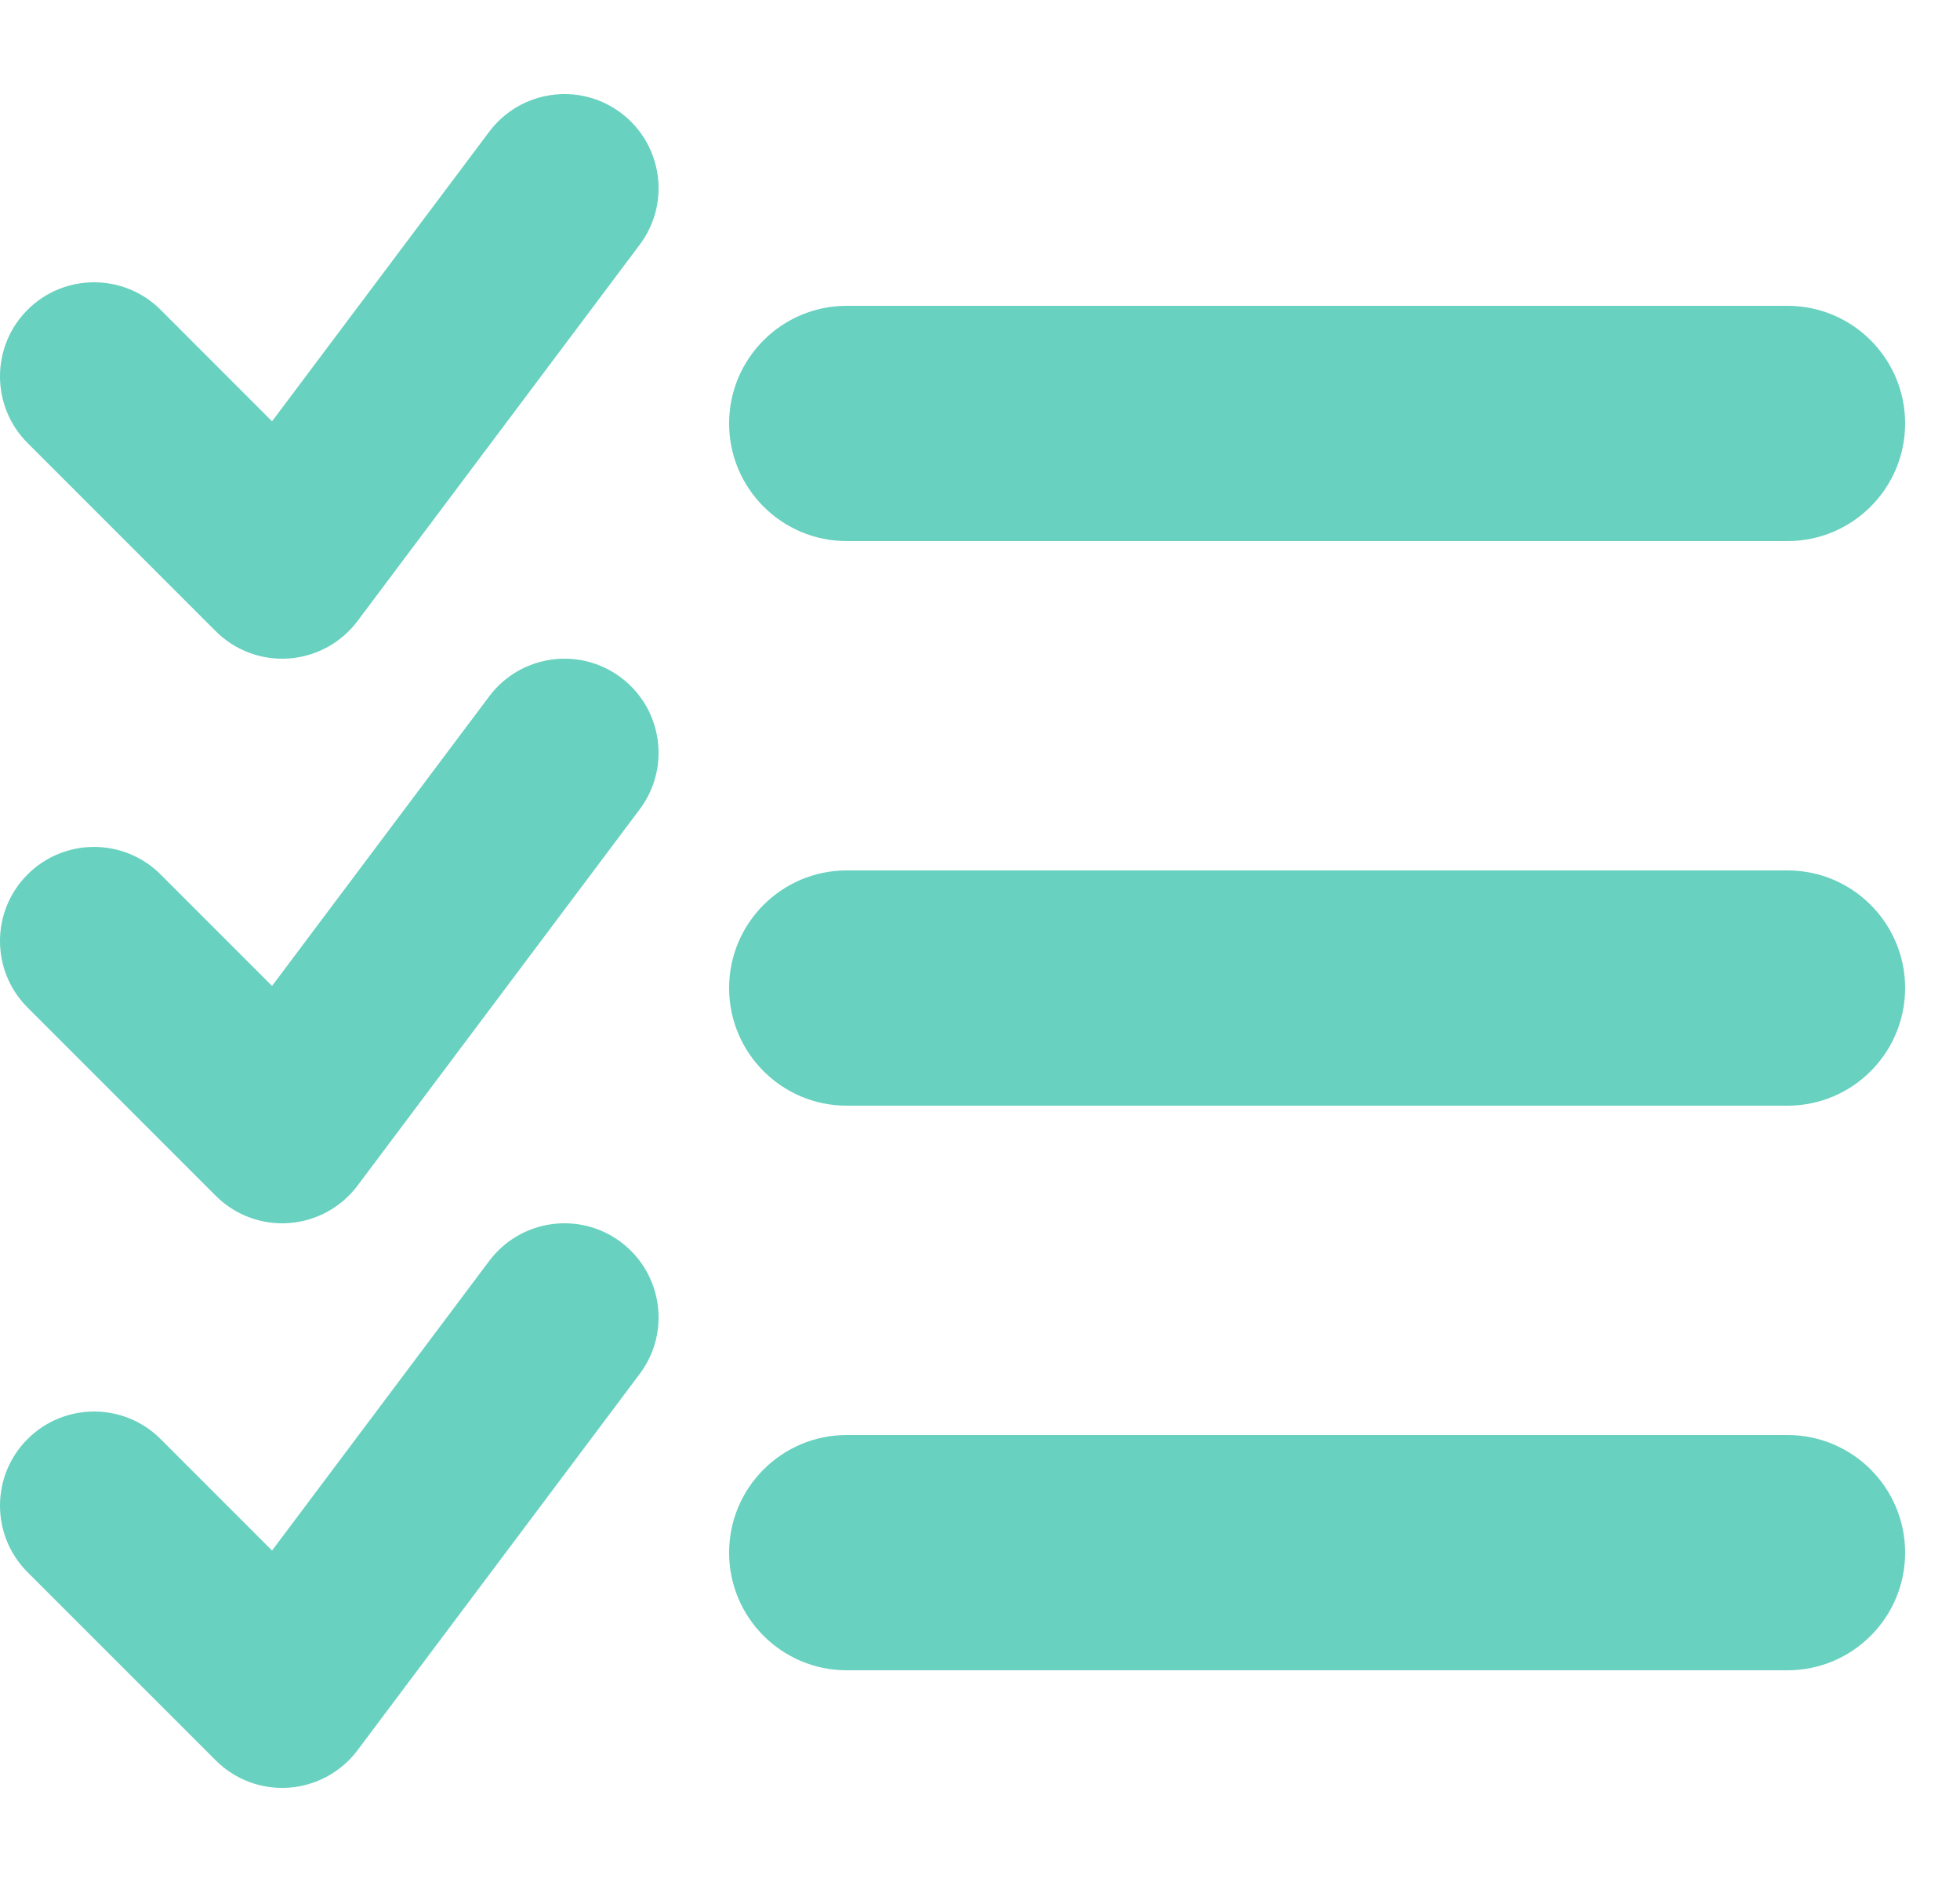 <?xml version="1.0" encoding="UTF-8"?>
<svg xmlns="http://www.w3.org/2000/svg" width="25" height="24" viewBox="0 0 25 24" fill="none">
  <path fill-rule="evenodd" clip-rule="evenodd" d="M7.92 1.44C8.45 1.838 8.558 2.59 8.16 3.12L4.56 7.92C4.351 8.198 4.032 8.372 3.685 8.397C3.338 8.422 2.997 8.295 2.751 8.049L0.351 5.649C-0.117 5.18 -0.117 4.42 0.351 3.951C0.82 3.483 1.58 3.483 2.049 3.951L3.47 5.373L6.24 1.68C6.638 1.15 7.39 1.042 7.92 1.44Z" fill="#68D1BF"></path>
  <path fill-rule="evenodd" clip-rule="evenodd" d="M7.92 8.64C8.45 9.038 8.558 9.79 8.16 10.32L4.56 15.12C4.351 15.398 4.032 15.572 3.685 15.597C3.338 15.622 2.997 15.495 2.751 15.248L0.351 12.848C-0.117 12.38 -0.117 11.62 0.351 11.152C0.82 10.683 1.58 10.683 2.049 11.152L3.47 12.573L6.24 8.88C6.638 8.35 7.39 8.242 7.92 8.64Z" fill="#68D1BF"></path>
  <path fill-rule="evenodd" clip-rule="evenodd" d="M7.92 15.84C8.45 16.238 8.558 16.99 8.16 17.52L4.56 22.32C4.351 22.598 4.032 22.772 3.685 22.797C3.338 22.822 2.997 22.695 2.751 22.448L0.351 20.049C-0.117 19.58 -0.117 18.82 0.351 18.352C0.82 17.883 1.58 17.883 2.049 18.352L3.47 19.773L6.24 16.08C6.638 15.55 7.39 15.442 7.92 15.84Z" fill="#68D1BF"></path>
  <path fill-rule="evenodd" clip-rule="evenodd" d="M9.3 5.4C9.3 4.572 9.972 3.9 10.8 3.9H22.8C23.628 3.9 24.3 4.572 24.3 5.4C24.3 6.228 23.628 6.9 22.8 6.9H10.8C9.972 6.9 9.3 6.228 9.3 5.4Z" fill="#68D1BF"></path>
  <path fill-rule="evenodd" clip-rule="evenodd" d="M9.3 12.6C9.3 11.772 9.972 11.1 10.8 11.1H22.8C23.628 11.1 24.3 11.772 24.3 12.6C24.3 13.428 23.628 14.1 22.8 14.1H10.8C9.972 14.1 9.3 13.428 9.3 12.6Z" fill="#68D1BF"></path>
  <path fill-rule="evenodd" clip-rule="evenodd" d="M9.3 19.8C9.3 18.972 9.972 18.3 10.8 18.3H22.8C23.628 18.3 24.3 18.972 24.3 19.8C24.3 20.628 23.628 21.3 22.8 21.3H10.8C9.972 21.3 9.3 20.628 9.3 19.8Z" fill="#68D1BF"></path>
</svg>
